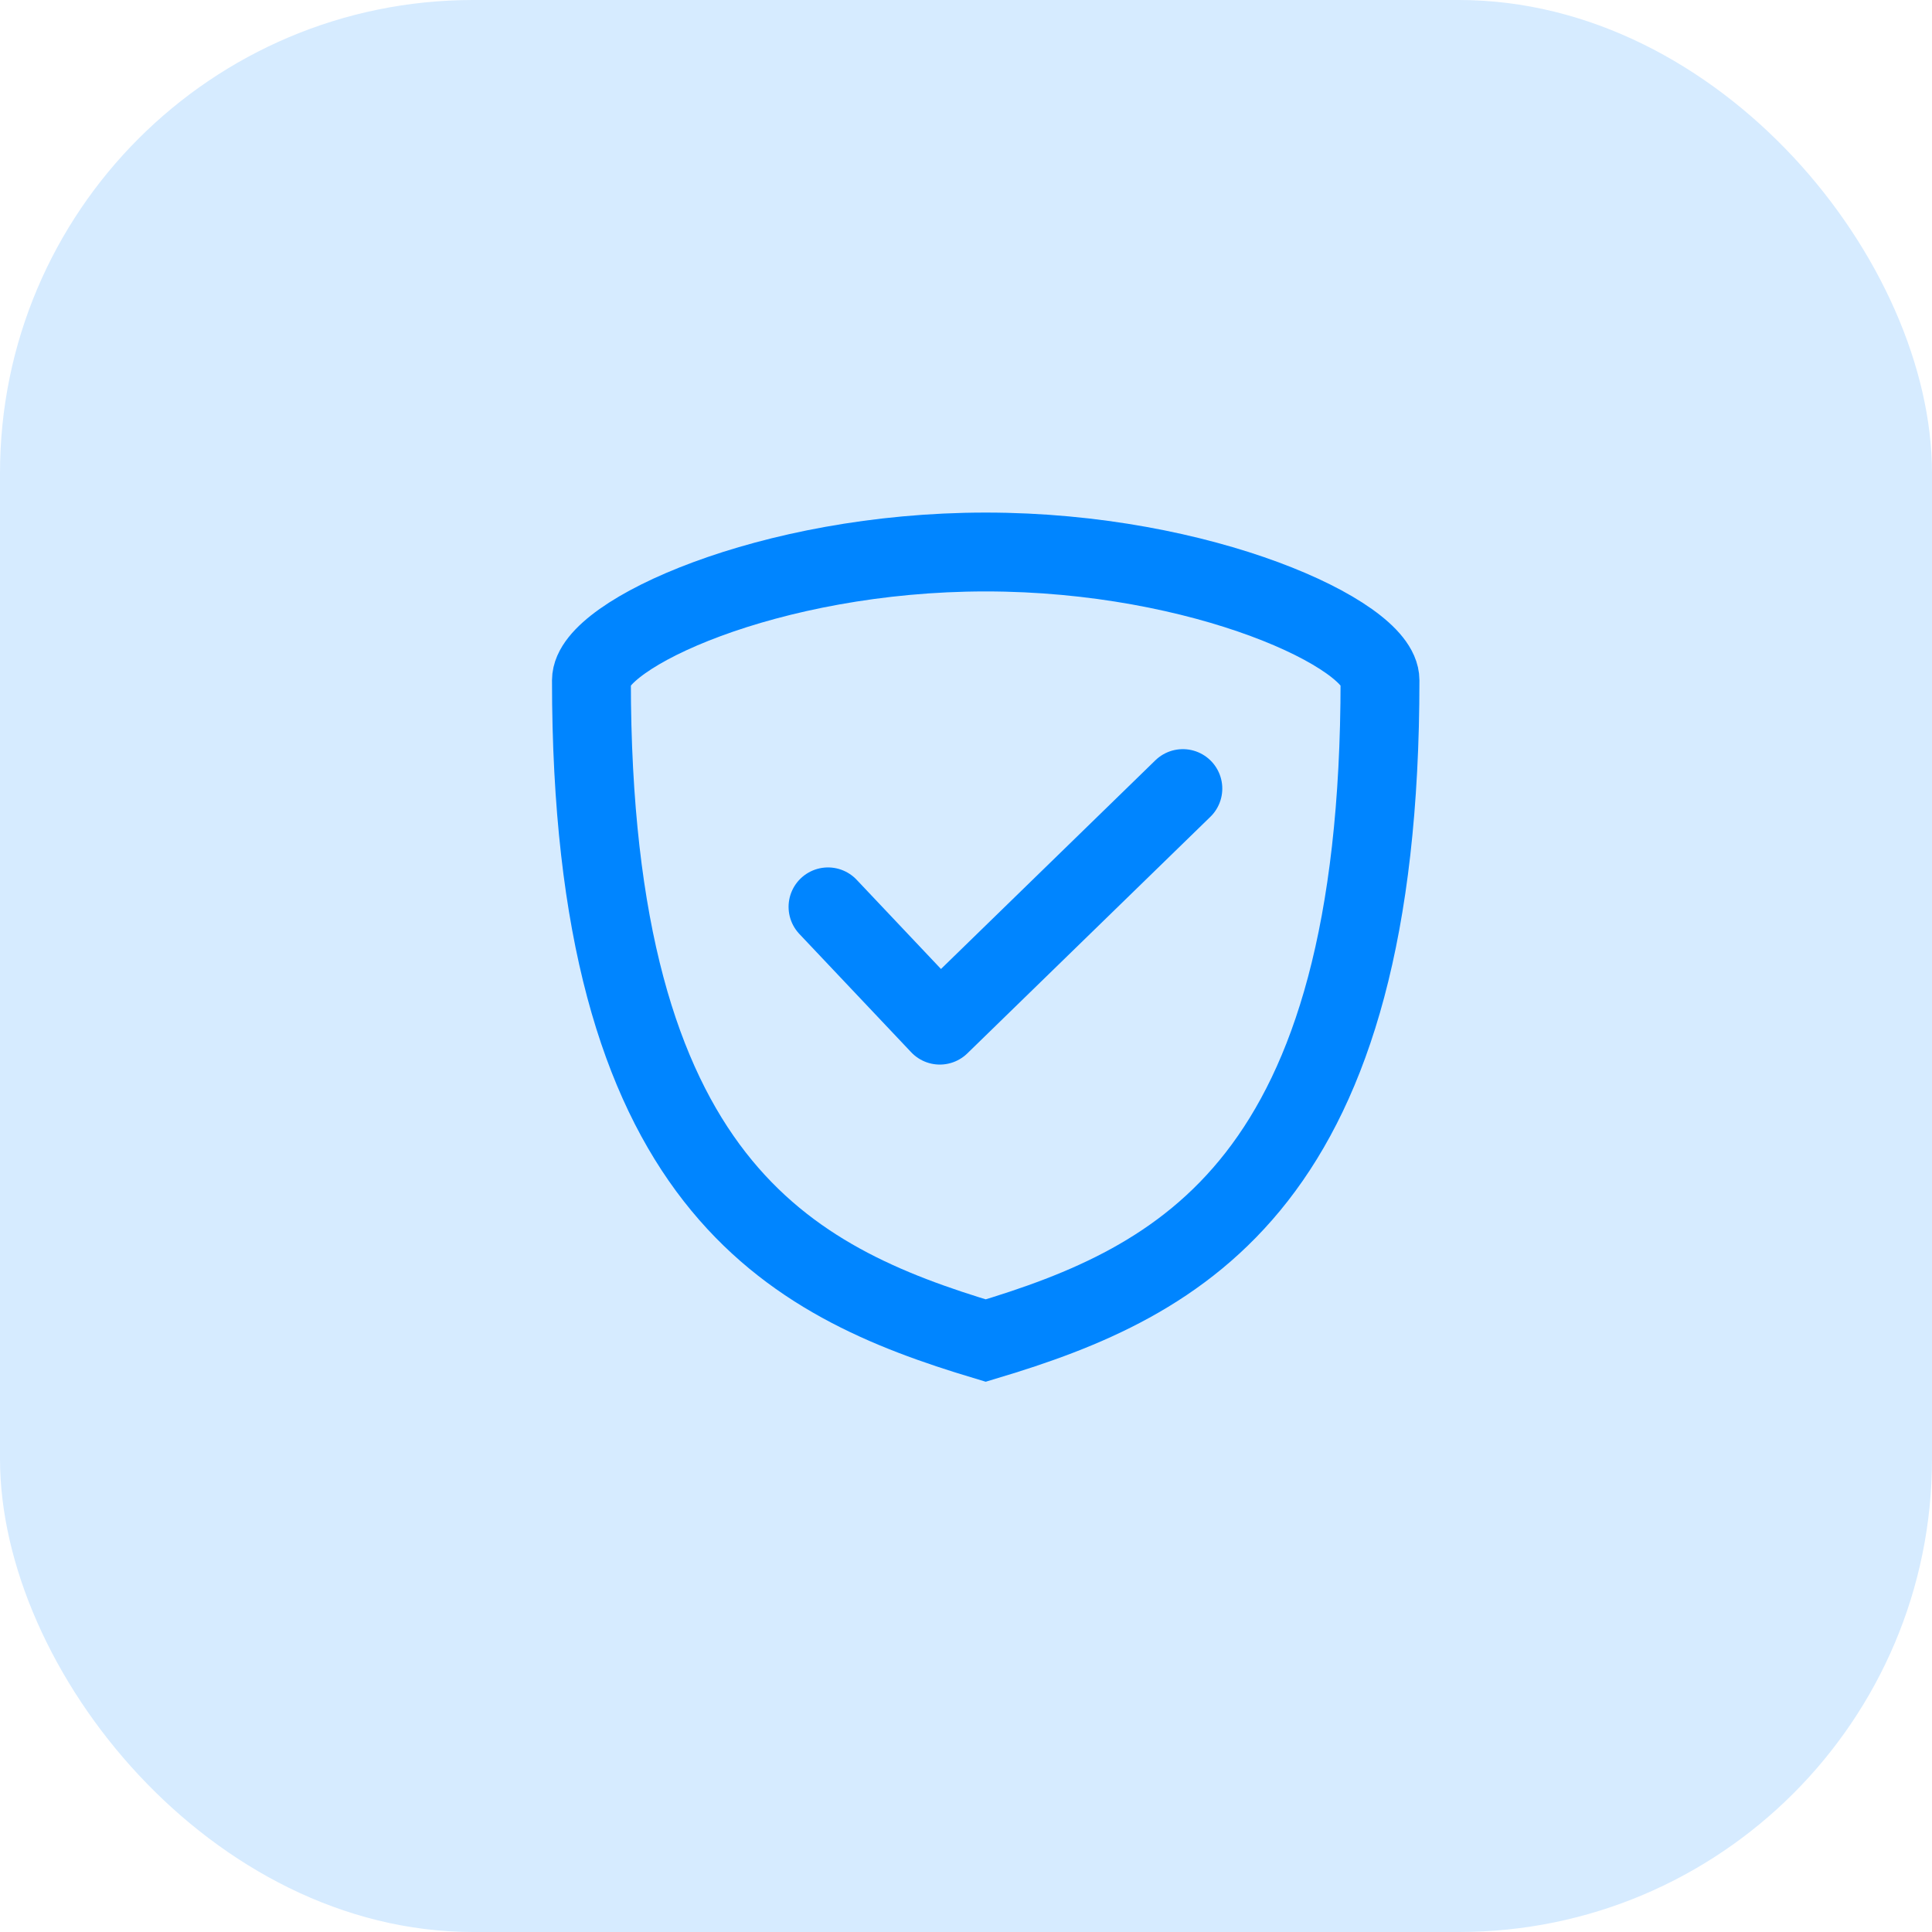 <svg width="49" height="49" viewBox="0 0 49 49" fill="none" xmlns="http://www.w3.org/2000/svg">
<rect width="49" height="49" rx="12" fill="#D6EBFF"/>
<path d="M35 17.254C35 30 30 32.5 25 34C20 32.5 15 30 15 17.254C15 16.105 19.477 14 25 14C30.523 14 35 16.105 35 17.254Z" stroke="#0085FF" stroke-width="2"/>
<path d="M21 23L23.836 26L30 20" stroke="#0085FF" stroke-width="2" stroke-linecap="round" stroke-linejoin="round"/>
</svg>
